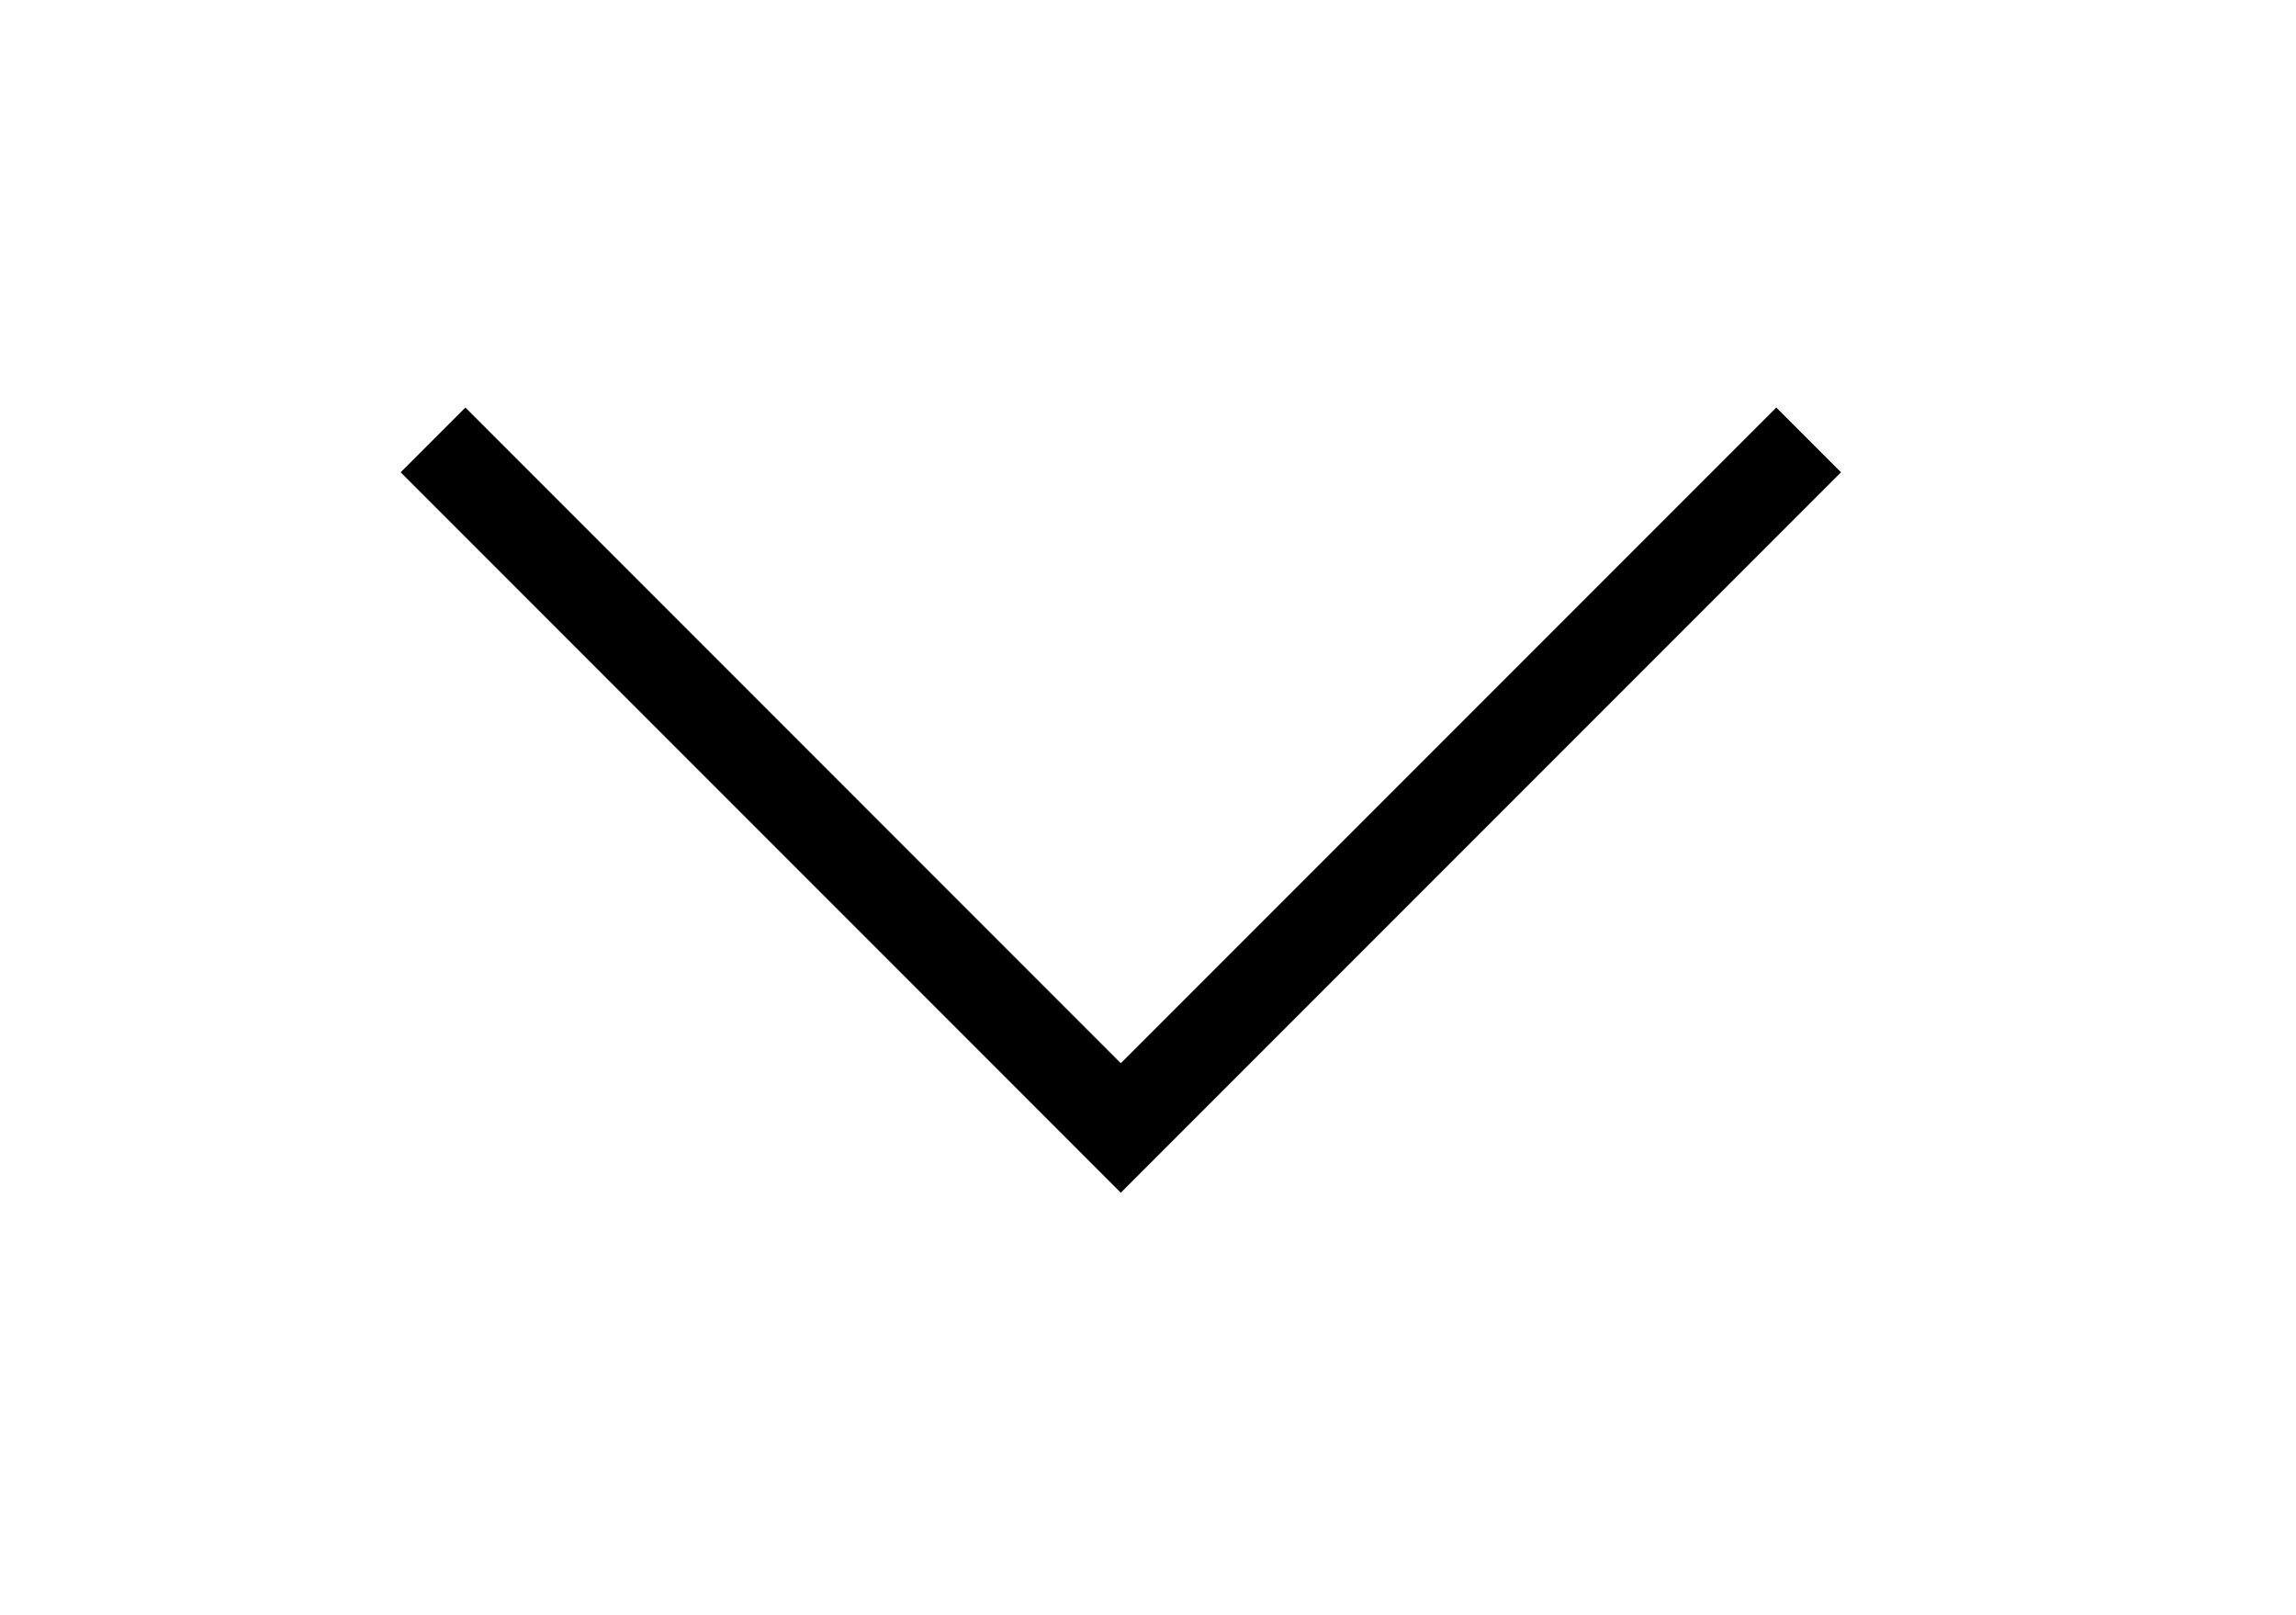 <?xml version="1.0" encoding="UTF-8" standalone="no"?>
<!DOCTYPE svg PUBLIC "-//W3C//DTD SVG 1.1//EN" "http://www.w3.org/Graphics/SVG/1.1/DTD/svg11.dtd">
<svg width="100%" height="100%" viewBox="0 0 209 147" version="1.1" xmlns="http://www.w3.org/2000/svg" xmlns:xlink="http://www.w3.org/1999/xlink" xml:space="preserve" xmlns:serif="http://www.serif.com/" style="fill-rule:evenodd;clip-rule:evenodd;stroke-miterlimit:10;">
    <g transform="matrix(1,0,0,1,-59704.8,-45788.1)">
        <g transform="matrix(8.333,0,0,8.333,0,0)">
            <g transform="matrix(1,0,0,1,7184.62,5507.11)">
                <path d="M0,-7.514L-7.514,0L-15.027,-7.514" style="fill:none;fill-rule:nonzero;stroke:black;stroke-width:1px;"/>
            </g>
        </g>
    </g>
</svg>
